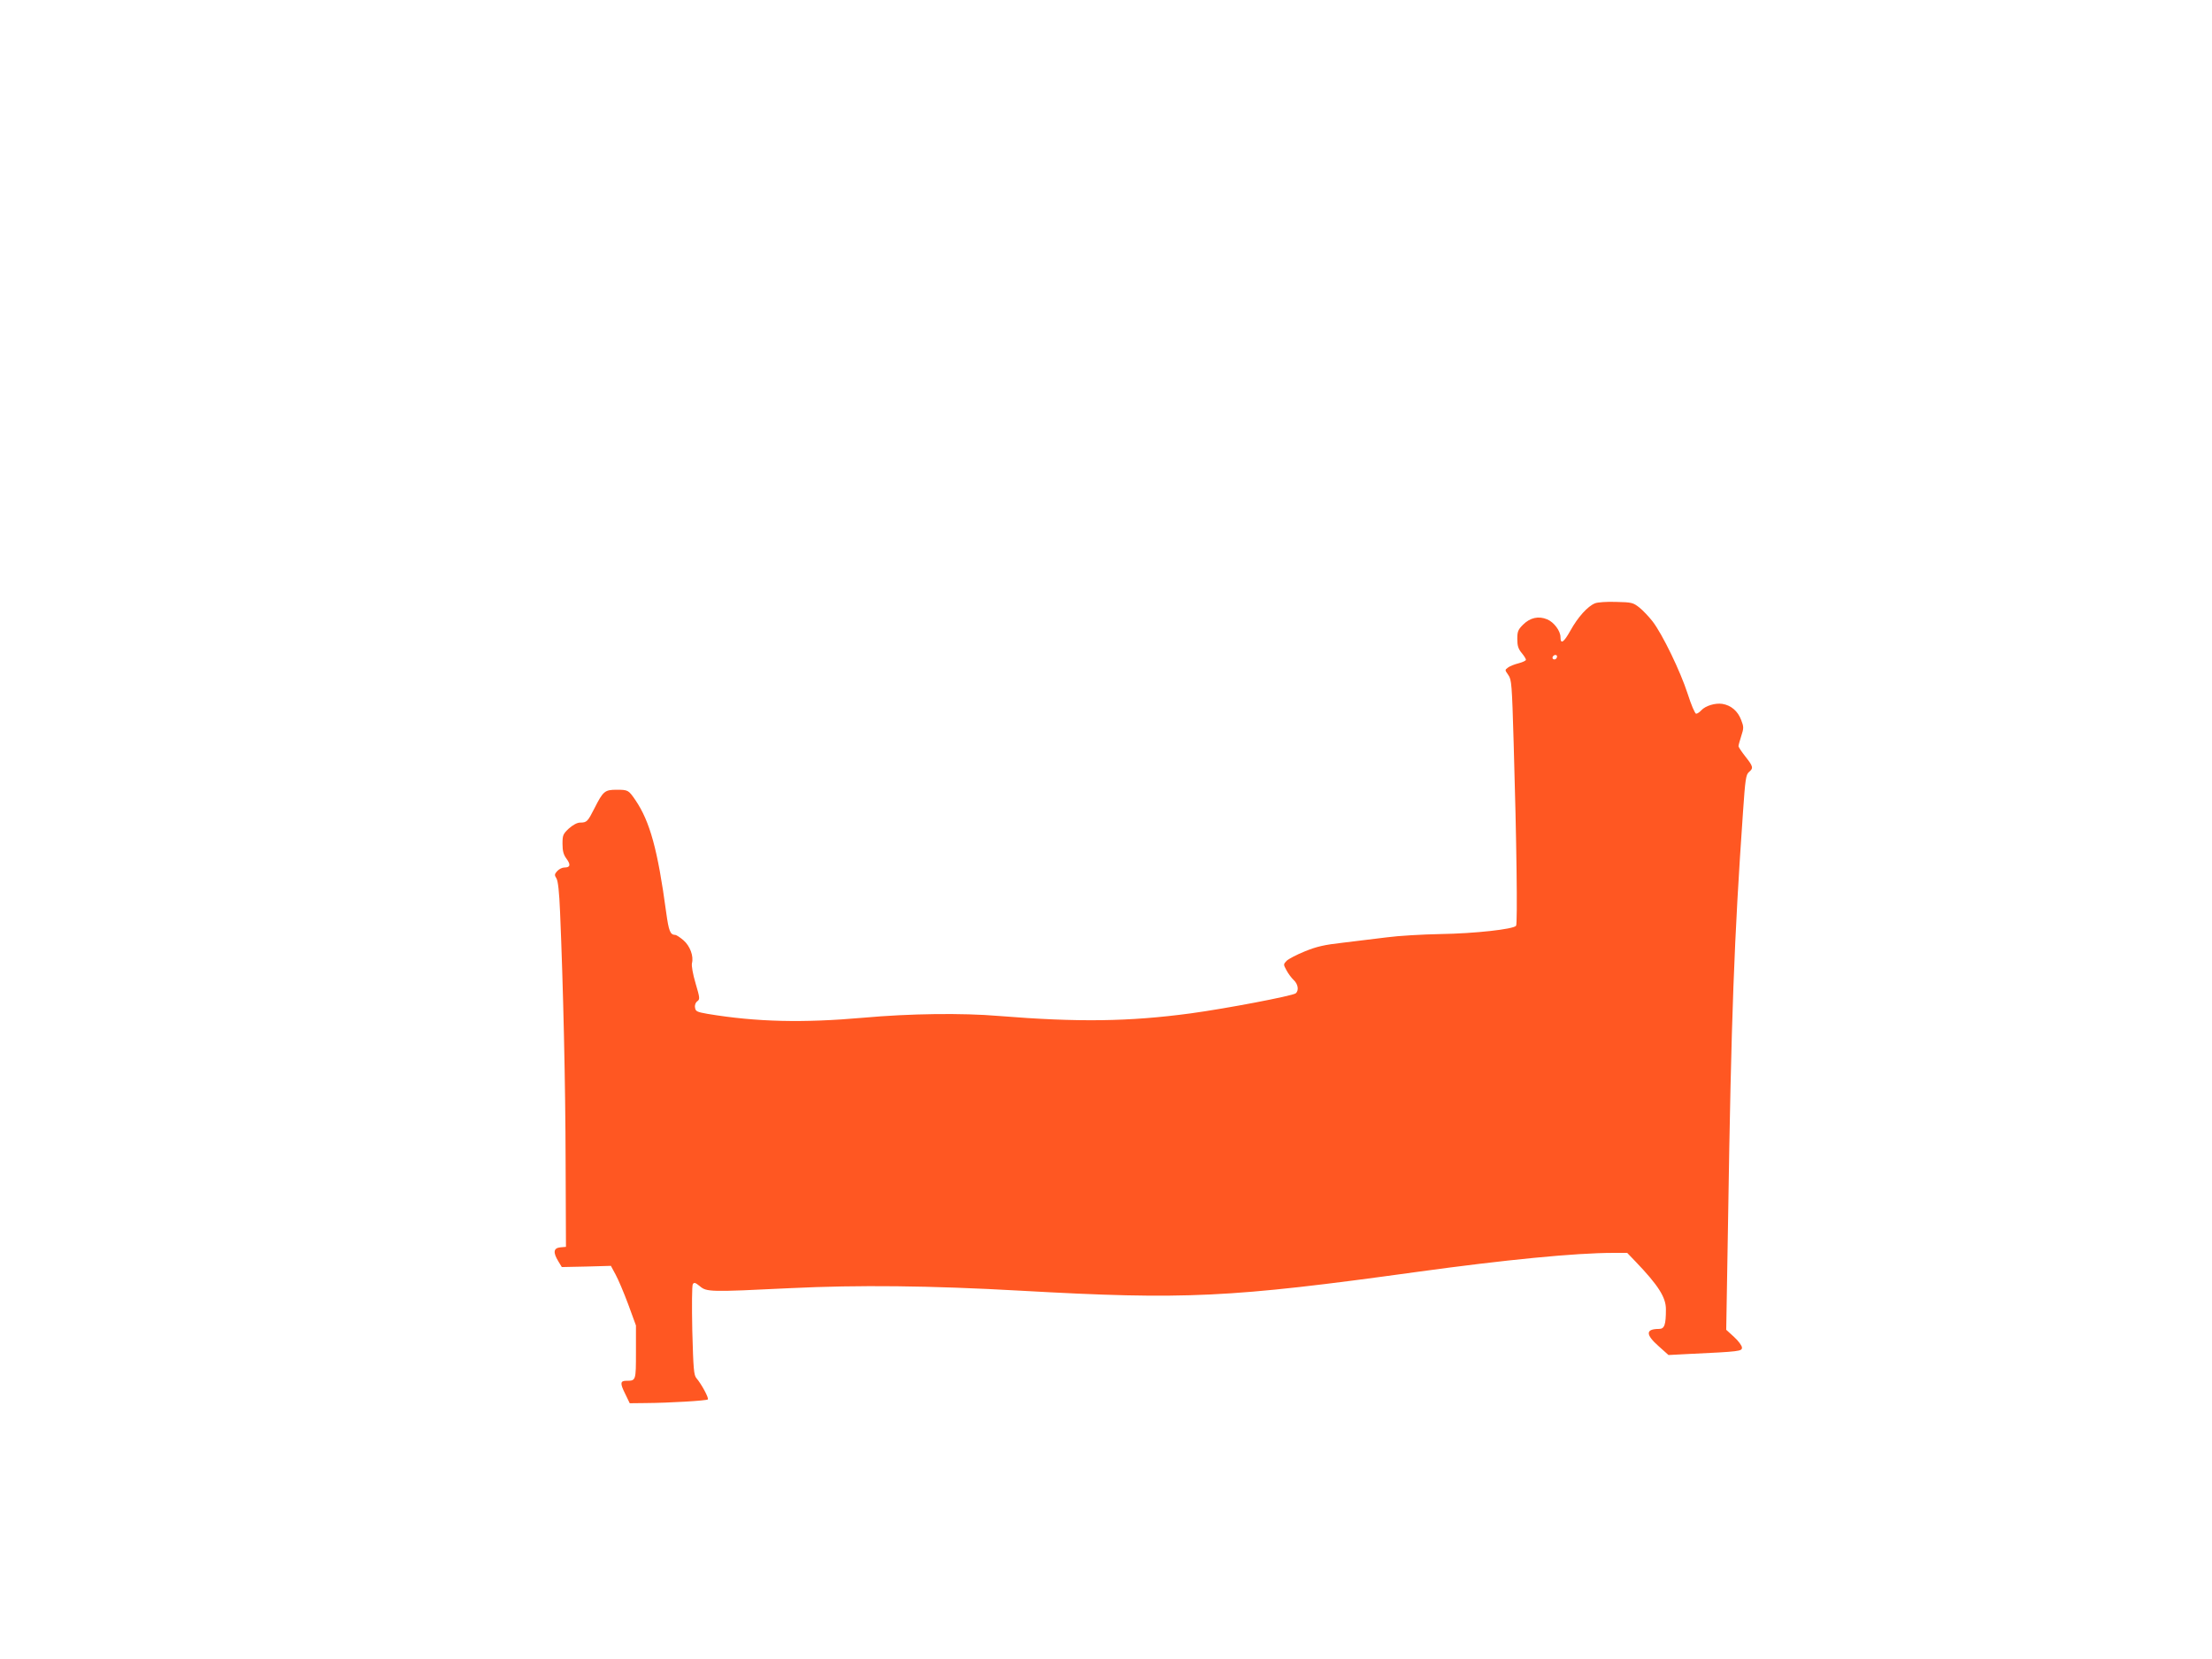 <?xml version="1.0" standalone="no"?>
<!DOCTYPE svg PUBLIC "-//W3C//DTD SVG 20010904//EN"
 "http://www.w3.org/TR/2001/REC-SVG-20010904/DTD/svg10.dtd">
<svg version="1.0" xmlns="http://www.w3.org/2000/svg"
 width="1280pt" height="960pt" viewBox="0 0 1280 960"
 preserveAspectRatio="xMidYMid meet">
<g transform="translate(0,960) scale(0.1,-0.1)"
fill="#ff5722" stroke="none">
<path d="M9230 6109 c-43 -17 -100 -81 -142 -157 -39 -70 -58 -83 -58 -39 0
36 -38 87 -77 103 -50 21 -99 10 -140 -31 -29 -29 -33 -40 -33 -83 0 -39 6
-57 25 -80 14 -17 25 -34 25 -40 0 -5 -19 -14 -42 -20 -24 -6 -52 -17 -62 -25
-19 -14 -18 -14 2 -43 19 -27 21 -51 31 -394 17 -567 23 -1044 14 -1057 -14
-20 -240 -45 -438 -48 -104 -2 -244 -10 -310 -19 -66 -8 -180 -22 -254 -31
-107 -12 -151 -22 -220 -50 -47 -19 -95 -44 -106 -55 -19 -20 -19 -21 -1 -54
10 -19 29 -45 42 -57 26 -24 31 -61 12 -77 -20 -15 -402 -88 -608 -116 -357
-48 -651 -52 -1110 -15 -212 18 -516 14 -782 -10 -351 -31 -620 -25 -903 22
-63 11 -70 15 -73 36 -3 15 3 30 13 37 16 12 15 19 -10 104 -16 54 -24 101
-21 116 11 41 -11 100 -49 133 -20 17 -41 31 -48 31 -29 1 -37 22 -52 130 -49
363 -94 526 -178 650 -40 58 -42 60 -109 60 -68 0 -78 -8 -128 -107 -39 -77
-44 -83 -83 -83 -17 0 -41 -13 -65 -34 -34 -32 -37 -39 -37 -89 0 -42 6 -63
23 -86 26 -35 22 -51 -12 -51 -13 0 -31 -9 -42 -21 -16 -18 -16 -23 -4 -42 9
-15 16 -76 21 -197 18 -426 31 -992 32 -1445 l2 -490 -33 -3 c-39 -4 -43 -29
-11 -81 l20 -33 142 3 142 4 27 -50 c15 -27 48 -105 73 -172 l45 -123 0 -154
c0 -166 0 -166 -55 -166 -36 0 -38 -14 -8 -74 l27 -56 91 1 c144 1 353 14 361
21 7 8 -37 89 -66 123 -15 17 -18 53 -24 275 -3 146 -2 261 3 269 8 12 15 9
41 -12 39 -33 57 -34 524 -11 394 19 804 15 1336 -15 948 -53 1205 -41 2290
109 509 70 917 110 1134 110 l82 0 50 -52 c130 -136 174 -205 174 -274 0 -90
-8 -114 -40 -114 -78 0 -79 -32 -2 -100 l57 -51 115 6 c300 14 310 16 310 37
0 11 -20 38 -45 61 l-46 42 11 650 c18 1165 35 1614 86 2345 13 190 17 217 34
232 28 23 25 33 -20 90 -22 28 -40 55 -40 60 0 5 7 32 16 59 15 46 15 53 -1
94 -19 50 -58 84 -109 92 -41 6 -97 -11 -121 -37 -10 -11 -23 -20 -30 -20 -7
0 -29 52 -49 115 -42 130 -146 345 -203 419 -21 27 -55 63 -76 80 -37 29 -44
31 -135 33 -54 2 -108 -2 -122 -8z m-220 -307 c0 -13 -12 -22 -22 -16 -10 6
-1 24 13 24 5 0 9 -4 9 -8z"/>
</g>
</svg>
